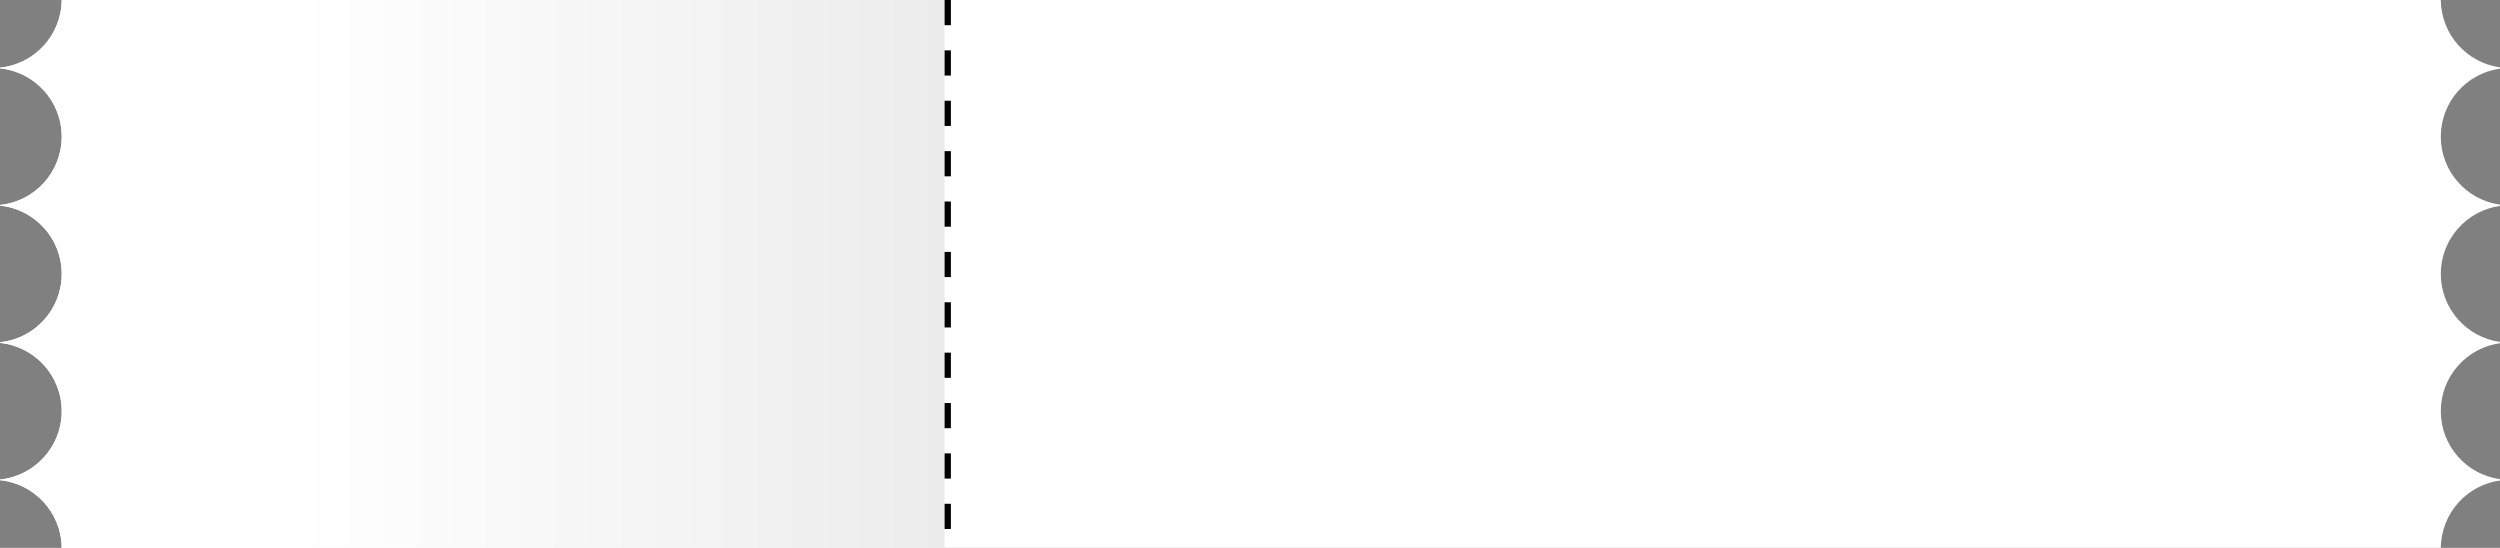 <?xml version="1.0" encoding="UTF-8"?> <svg xmlns="http://www.w3.org/2000/svg" width="397" height="87" viewBox="0 0 397 87" fill="none"><rect x="0" y="0" width="397" height="87" fill="#808080" stroke="none"/><path data-figma-bg-blur-radius="19" d="M387.603 0C387.652 5.466 391.722 9.968 397 10.694V10.905C391.69 11.636 387.6 16.189 387.6 21.7C387.6 27.211 391.69 31.763 397 32.494V32.705C391.69 33.436 387.6 37.989 387.6 43.5C387.6 49.011 391.69 53.563 397 54.294V54.505C391.69 55.236 387.6 59.789 387.6 65.3C387.6 70.811 391.69 75.363 397 76.094V76.305C391.722 77.031 387.652 81.534 387.603 87H9.798C9.747 81.397 5.471 76.802 0 76.254V76.144C5.503 75.593 9.8 70.948 9.8 65.3C9.8 59.651 5.503 55.006 0 54.454V54.345C5.503 53.793 9.8 49.149 9.8 43.5C9.8 37.851 5.503 33.206 0 32.654V32.545C5.503 31.993 9.8 27.349 9.8 21.7C9.8 16.052 5.503 11.406 0 10.854V10.745C5.471 10.197 9.747 5.603 9.798 0H387.603Z" fill="white"></path><path data-figma-bg-blur-radius="19" d="M150 87H9.798C9.747 81.397 5.471 76.802 0 76.254V76.144C5.503 75.593 9.8 70.948 9.8 65.3C9.8 59.651 5.503 55.006 0 54.454V54.345C5.503 53.793 9.8 49.149 9.8 43.5C9.8 37.851 5.503 33.206 0 32.654V32.545C5.503 31.993 9.8 27.349 9.8 21.7C9.8 16.052 5.503 11.406 0 10.854V10.745C5.471 10.197 9.747 5.603 9.798 0H150V87Z" fill="url(#paint0_linear_53_19)"></path><line x1="150.5" y1="-2.18557e-08" x2="150.5" y2="87" stroke="black" stroke-dasharray="4 4"></line><defs><clipPath id="bgblur_0_53_19_clip_path" transform="translate(19 19)"><path d="M387.603 0C387.652 5.466 391.722 9.968 397 10.694V10.905C391.69 11.636 387.6 16.189 387.6 21.7C387.6 27.211 391.69 31.763 397 32.494V32.705C391.69 33.436 387.6 37.989 387.6 43.5C387.6 49.011 391.69 53.563 397 54.294V54.505C391.69 55.236 387.6 59.789 387.6 65.3C387.6 70.811 391.69 75.363 397 76.094V76.305C391.722 77.031 387.652 81.534 387.603 87H9.798C9.747 81.397 5.471 76.802 0 76.254V76.144C5.503 75.593 9.8 70.948 9.8 65.3C9.8 59.651 5.503 55.006 0 54.454V54.345C5.503 53.793 9.8 49.149 9.8 43.5C9.8 37.851 5.503 33.206 0 32.654V32.545C5.503 31.993 9.8 27.349 9.8 21.7C9.8 16.052 5.503 11.406 0 10.854V10.745C5.471 10.197 9.747 5.603 9.798 0H387.603Z"></path></clipPath><clipPath id="bgblur_1_53_19_clip_path" transform="translate(19 19)"><path d="M150 87H9.798C9.747 81.397 5.471 76.802 0 76.254V76.144C5.503 75.593 9.8 70.948 9.8 65.3C9.8 59.651 5.503 55.006 0 54.454V54.345C5.503 53.793 9.8 49.149 9.8 43.5C9.8 37.851 5.503 33.206 0 32.654V32.545C5.503 31.993 9.8 27.349 9.8 21.7C9.8 16.052 5.503 11.406 0 10.854V10.745C5.471 10.197 9.747 5.603 9.798 0H150V87Z"></path></clipPath><linearGradient id="paint0_linear_53_19" x1="150" y1="43.5" x2="47.5" y2="43.5" gradientUnits="userSpaceOnUse"><stop stop-color="#ECECEC"></stop><stop offset="1" stop-color="white"></stop></linearGradient></defs></svg> 